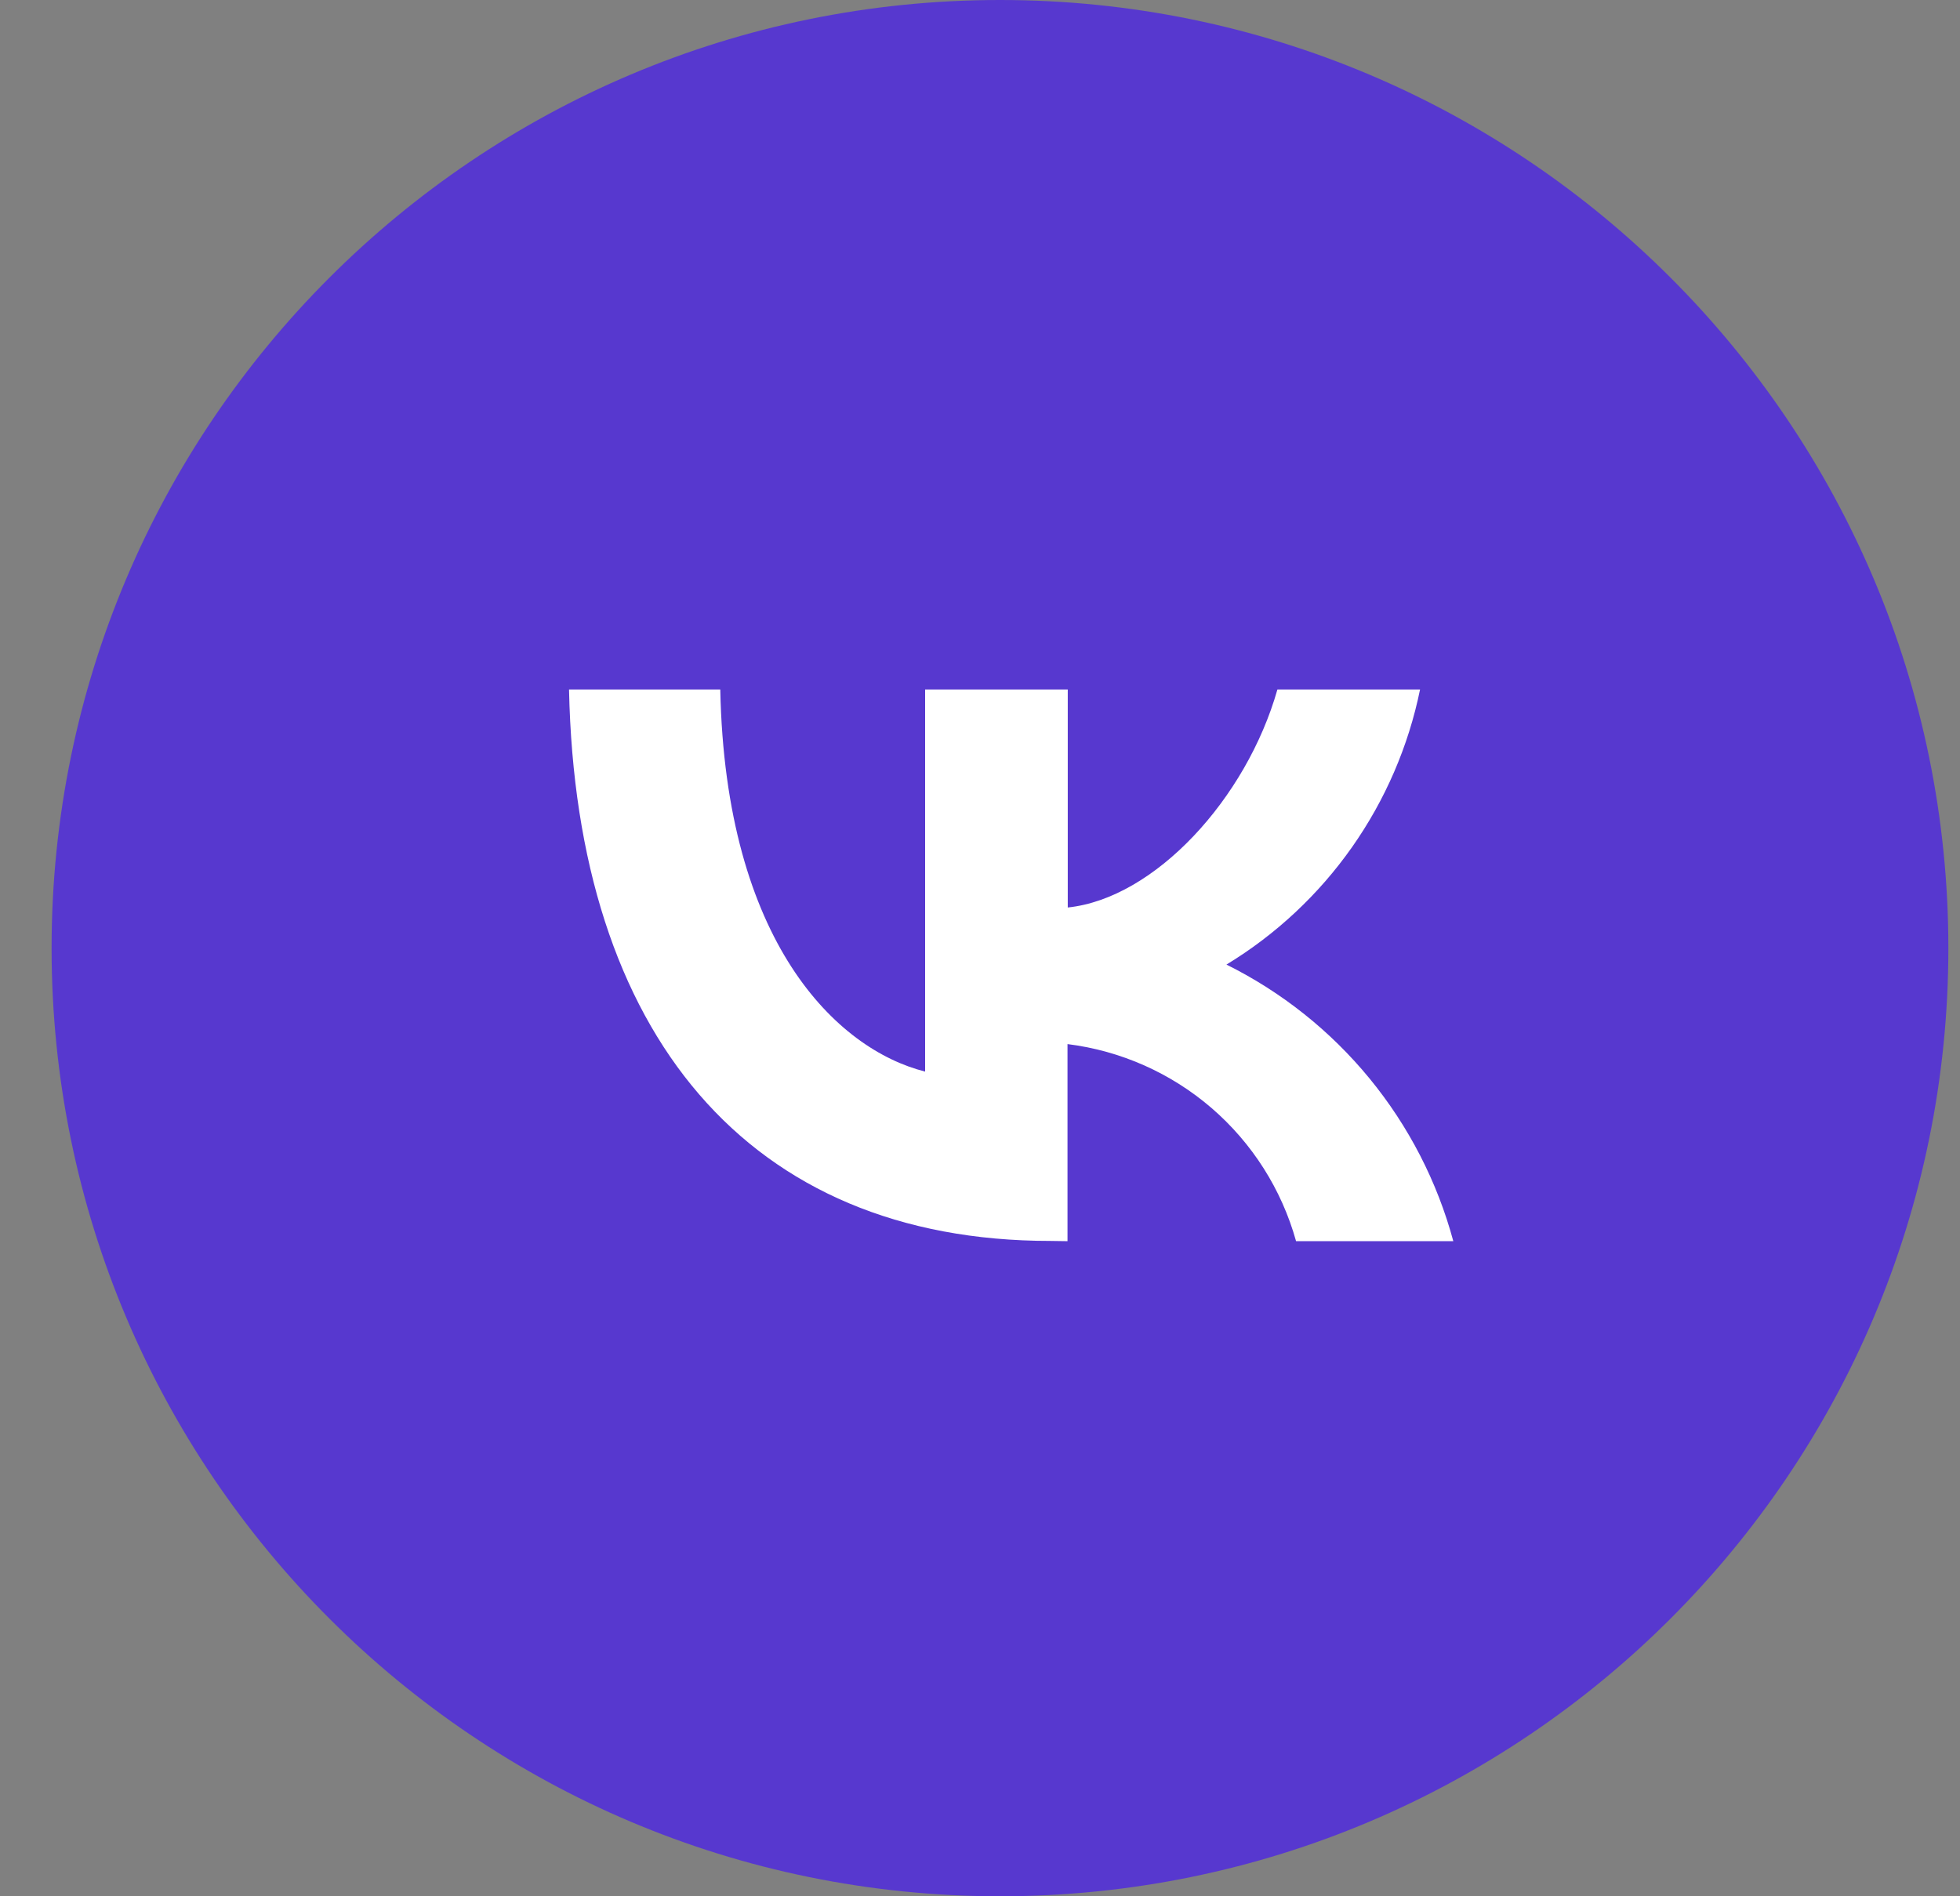 <?xml version="1.0" encoding="UTF-8"?> <svg xmlns="http://www.w3.org/2000/svg" width="31" height="30" viewBox="0 0 31 30" fill="none"><rect x="0" y="0" width="31" height="30" fill="#808080" stroke="none"/><path d="M15.816 30C24.101 30 30.816 23.284 30.816 15C30.816 6.716 24.101 0 15.816 0C7.532 0 0.816 6.716 0.816 15C0.816 23.284 7.532 30 15.816 30Z" fill="#5738CF"></path><path d="M16.614 19.632C11.838 19.632 9.113 16.359 9 10.908H11.392C11.473 14.908 13.235 16.601 14.632 16.953V10.908H16.888V14.357C18.264 14.213 19.713 12.637 20.204 10.908H22.46C22.277 11.805 21.91 12.655 21.383 13.404C20.856 14.153 20.18 14.785 19.398 15.26C20.271 15.694 21.043 16.308 21.662 17.063C22.28 17.817 22.732 18.694 22.986 19.636H20.499C20.271 18.817 19.806 18.085 19.163 17.53C18.52 16.976 17.727 16.623 16.884 16.518V19.636L16.614 19.632Z" fill="white"></path></svg> 